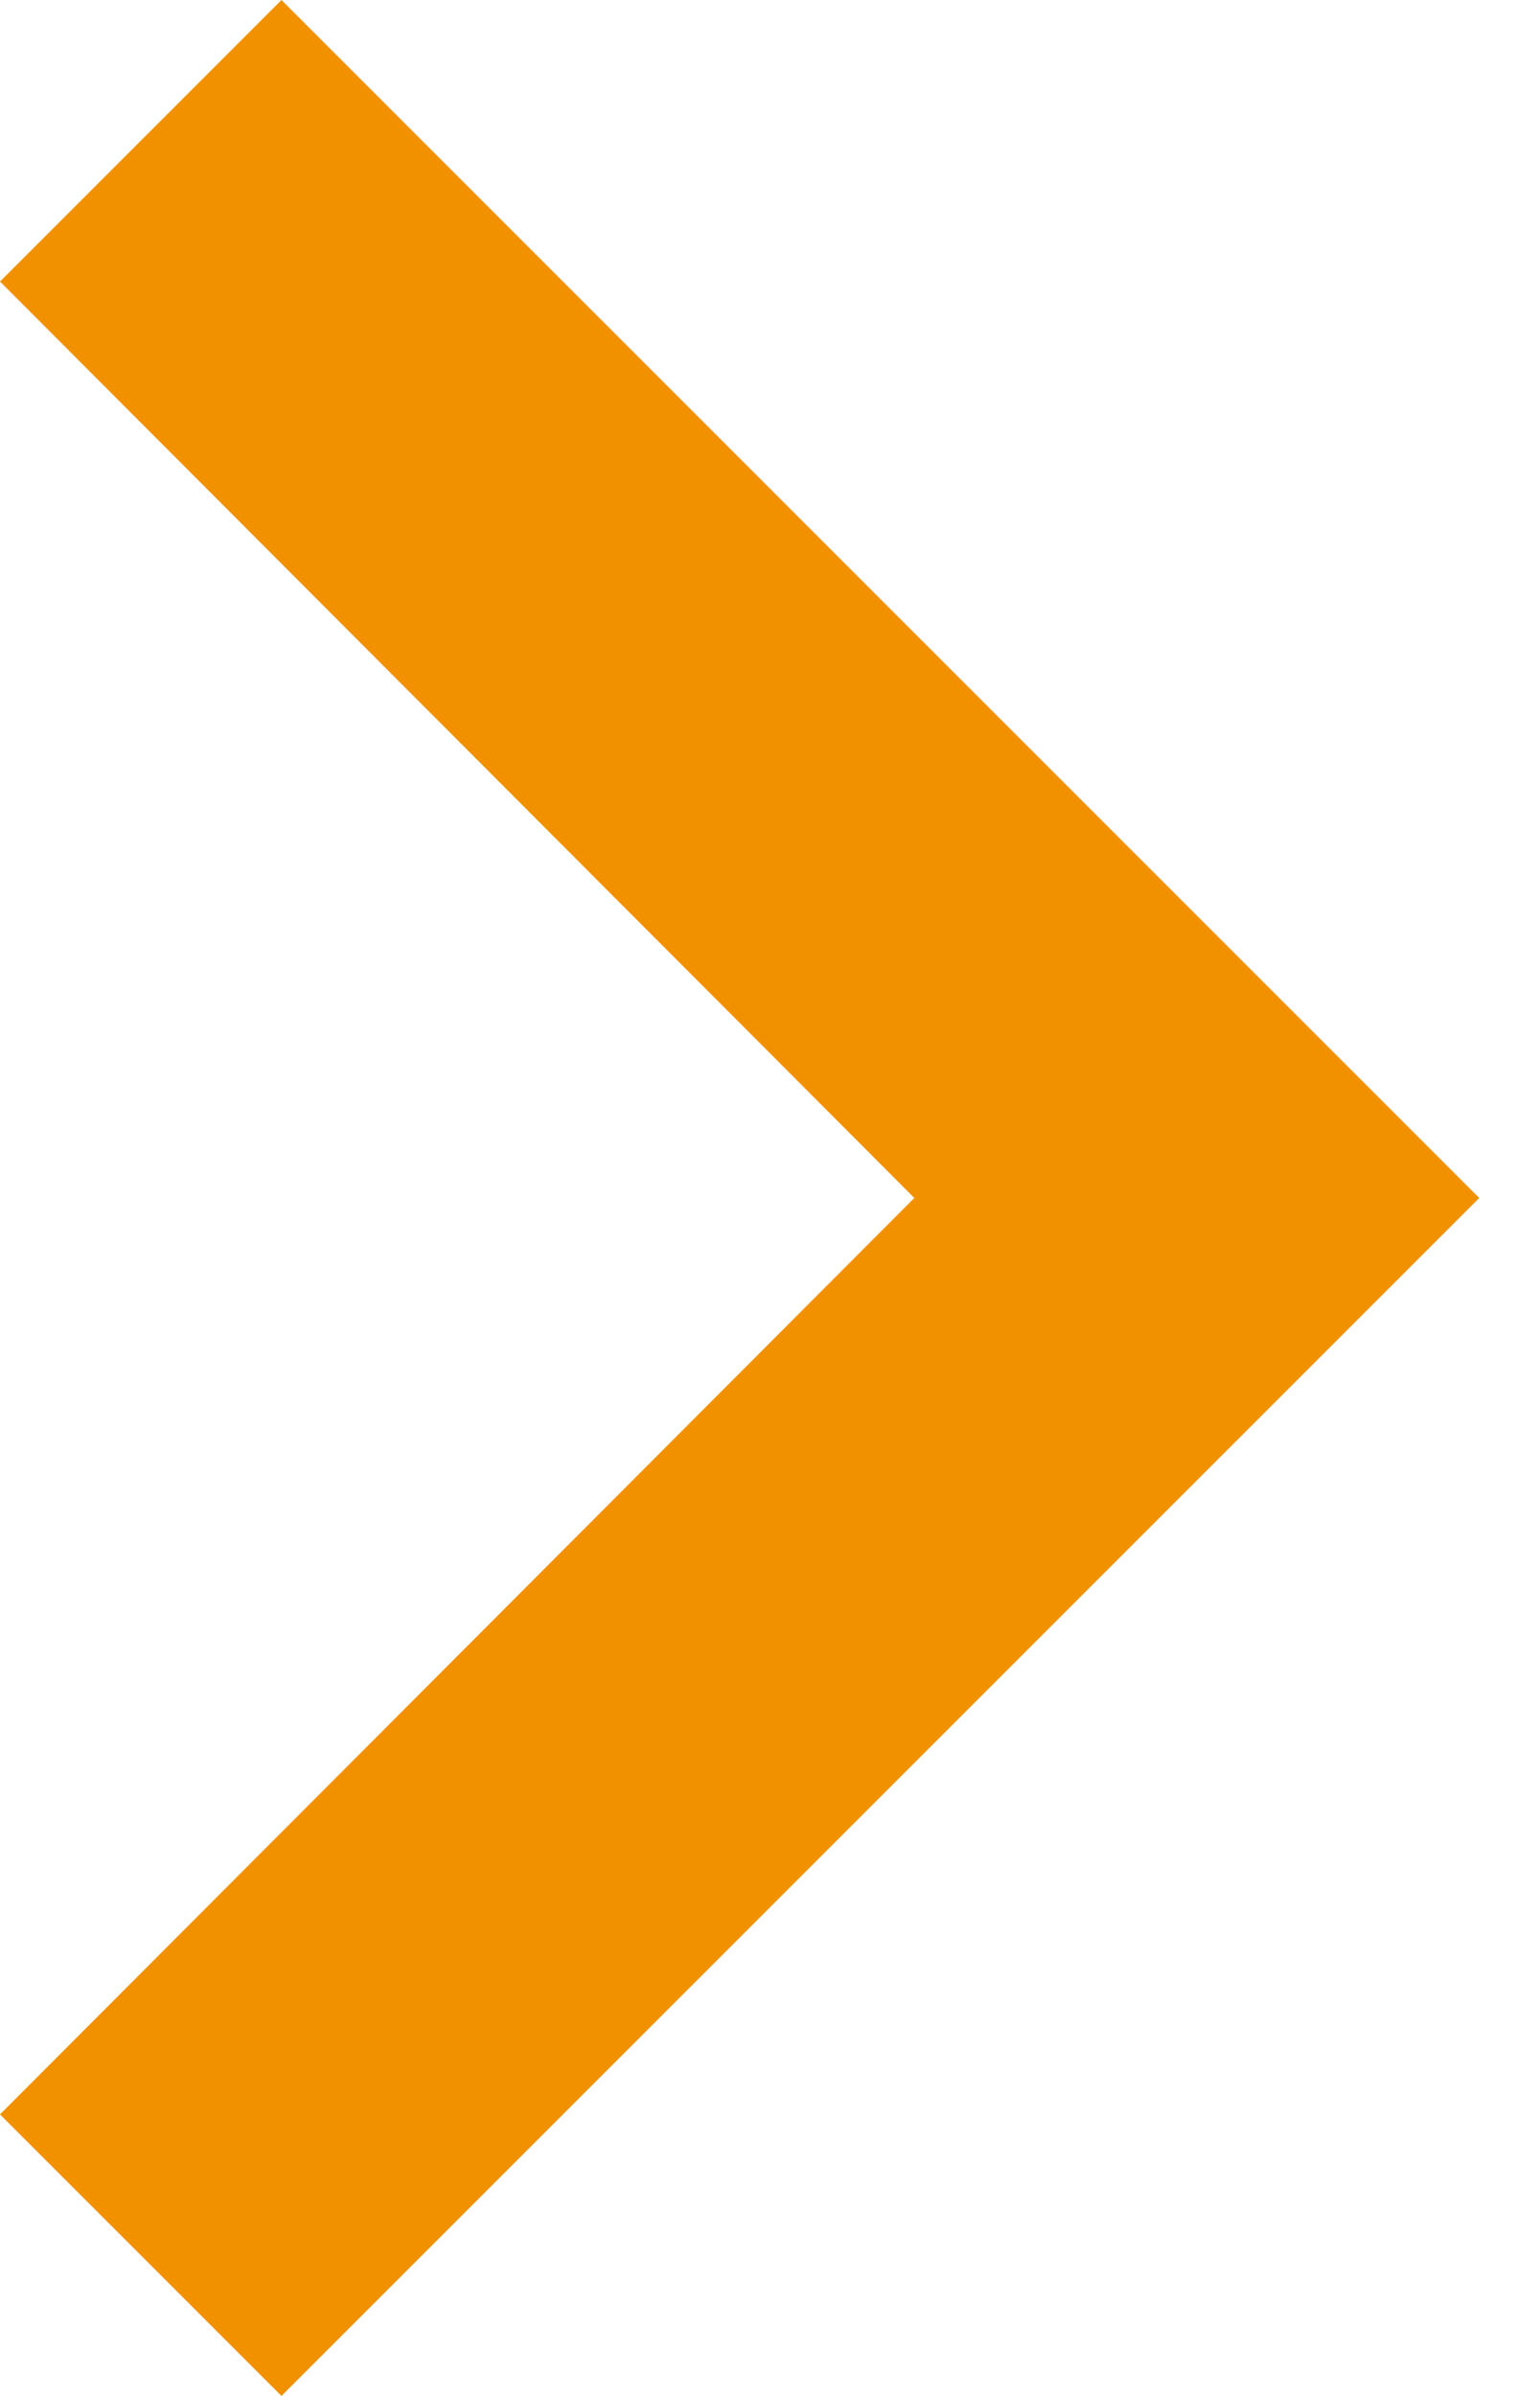 <svg width="18" height="28" viewBox="0 0 18 28" fill="none" xmlns="http://www.w3.org/2000/svg">
<path id="Vector" d="M0 24.71L10.687 14L0 3.29L3.29 0L17.29 14L3.29 28L0 24.71Z" fill="#F29100"/>
</svg>
